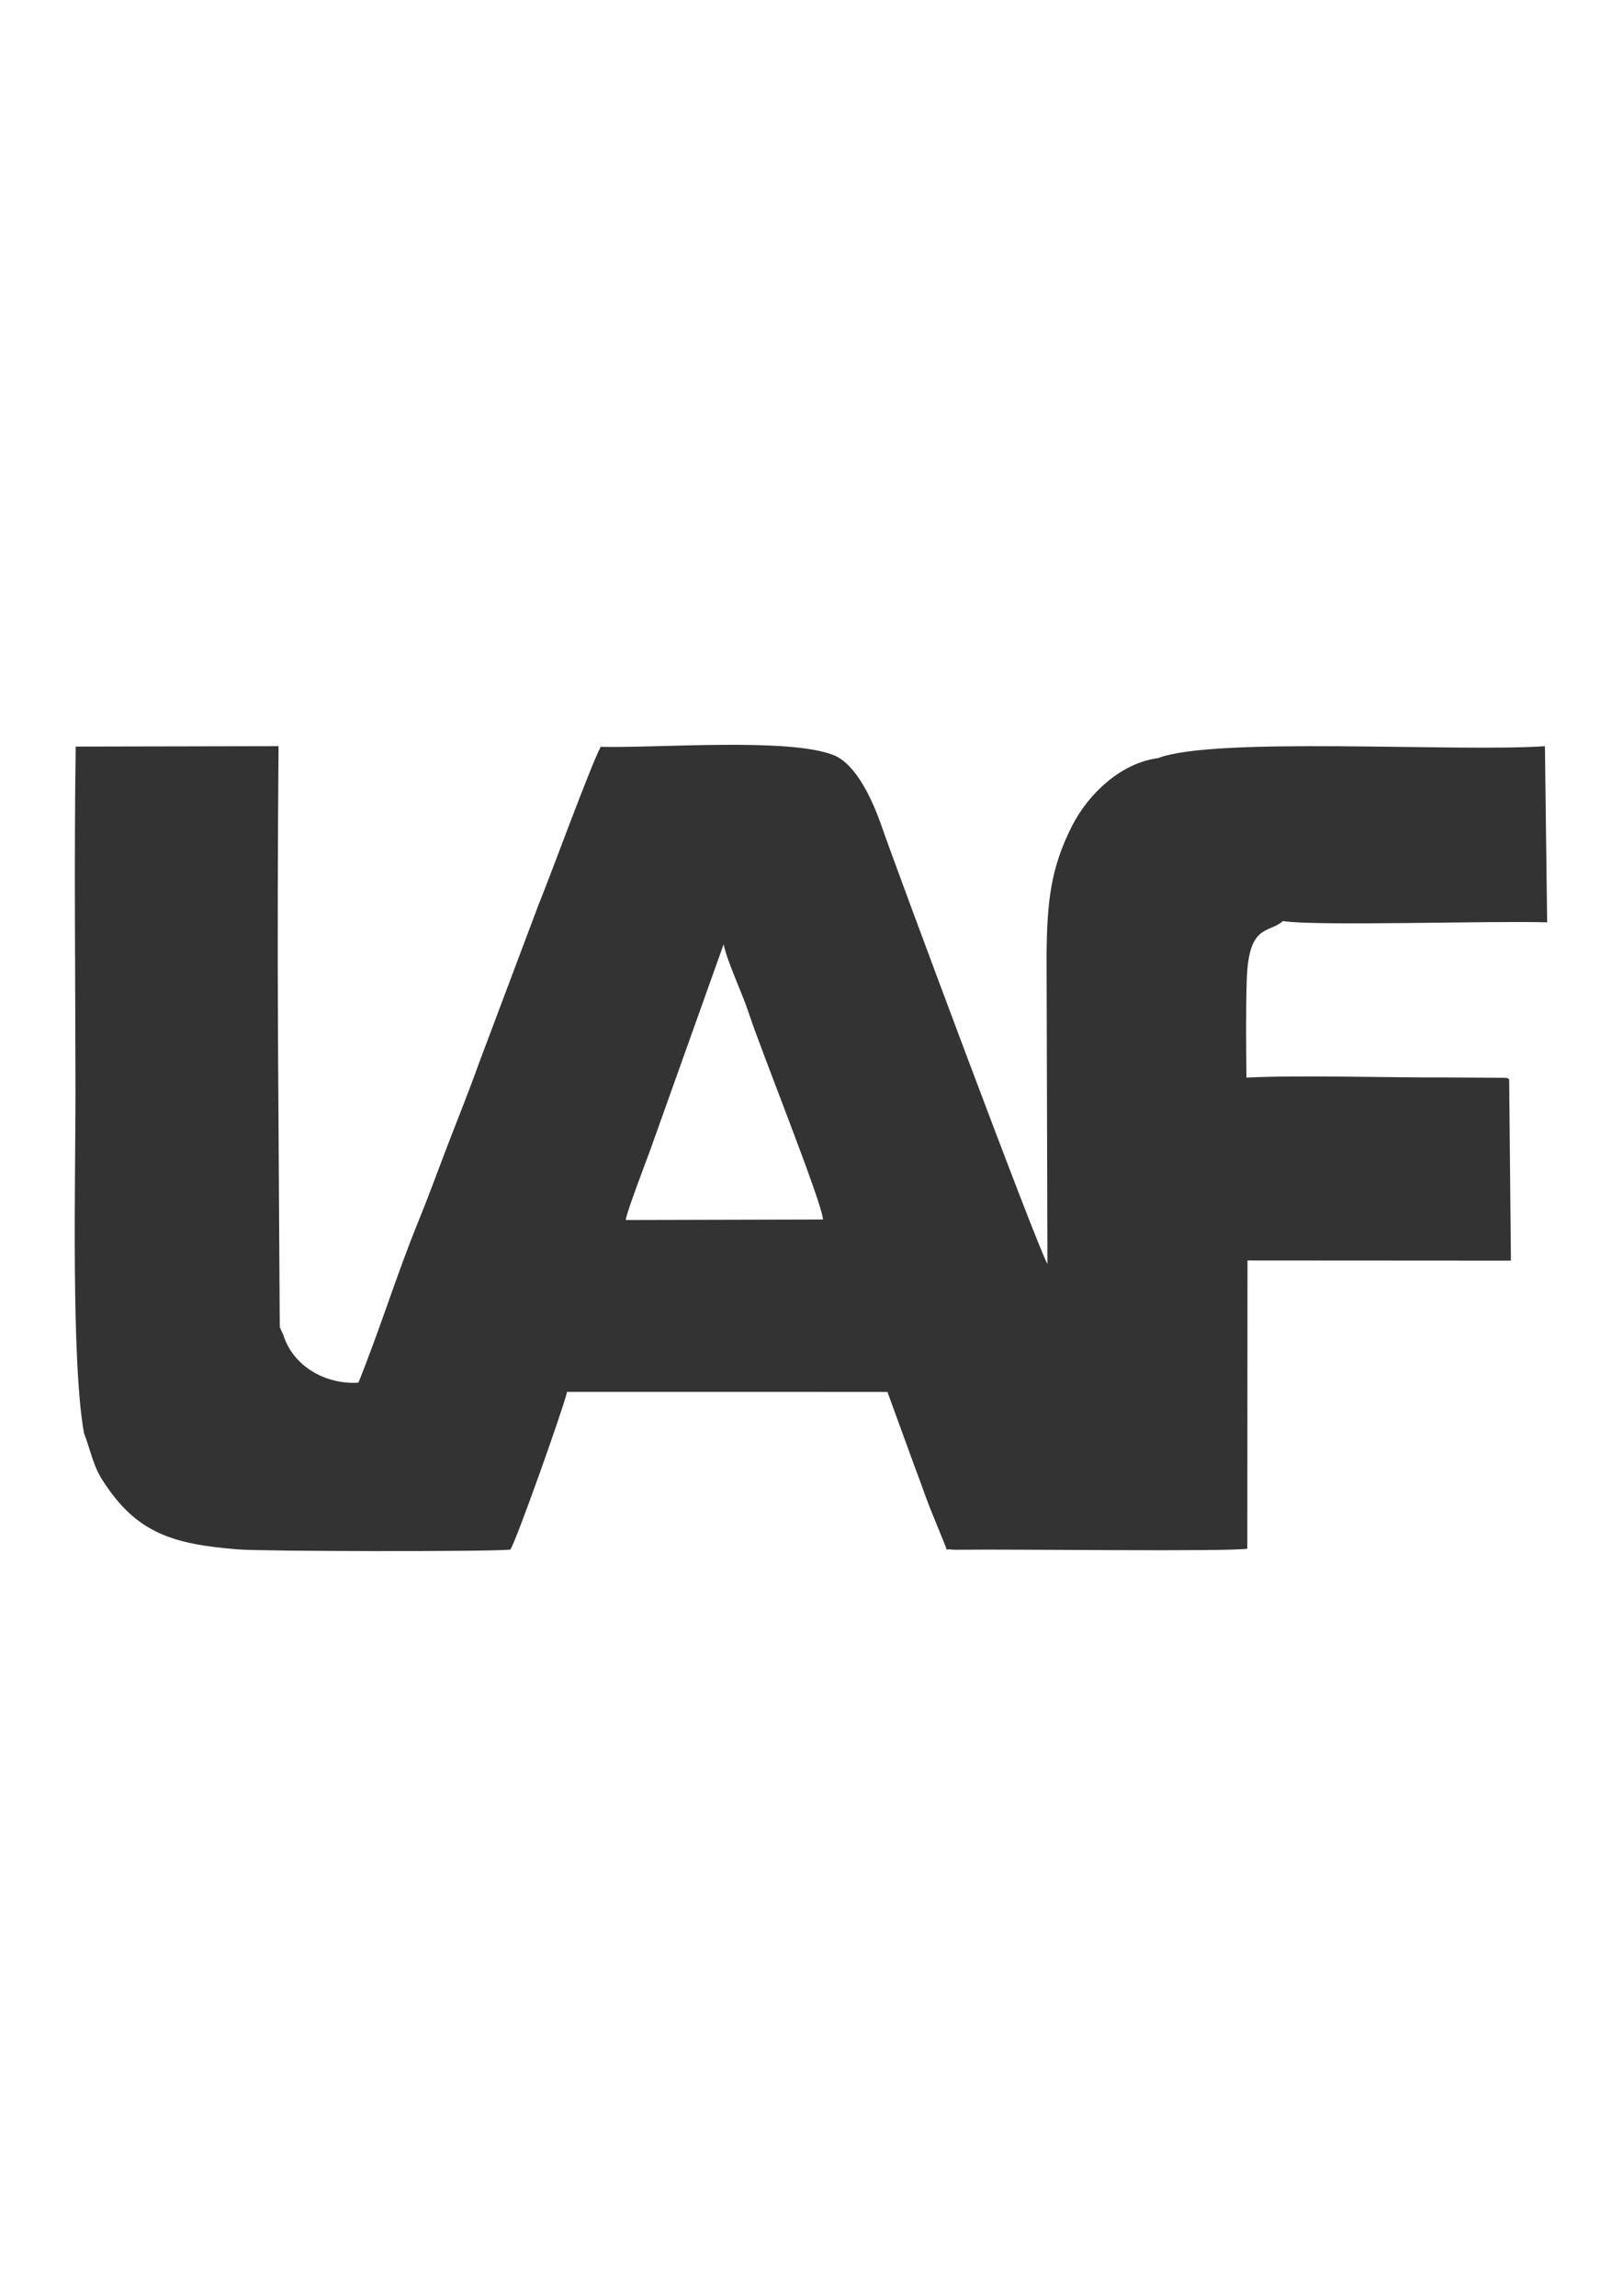 <?xml version="1.0" encoding="UTF-8"?> <svg xmlns="http://www.w3.org/2000/svg" xmlns:xlink="http://www.w3.org/1999/xlink" xmlns:xodm="http://www.corel.com/coreldraw/odm/2003" xml:space="preserve" width="148.485mm" height="210mm" version="1.1" style="shape-rendering:geometricPrecision; text-rendering:geometricPrecision; image-rendering:optimizeQuality; fill-rule:evenodd; clip-rule:evenodd" viewBox="0 0 14848.48 21000"> <defs> <style type="text/css"> .fil0 {fill:#333333} </style> </defs> <g id="Слой_x0020_1">  <path class="fil0" d="M5724.52 11159.47c6.15,-65.24 182.82,-527.14 220.75,-629.98l674.91 -1891.68c35.05,165.61 168.13,439.15 231.13,631.69 113.32,346.31 673.59,1738.49 677.93,1885.36l-1804.73 4.61zm6013 -2734.44c298.24,48.75 1921.15,-4.48 2417.04,11.99l-20.34 -1611.24c-823.83,54.68 -3020.3,-90.26 -3540.68,109.04 -338.29,44.88 -633.66,323.51 -784.16,617.34 -199.46,389.45 -230.51,707.7 -234.54,1186.27l7.95 2823c-96.46,-161.72 -1394.22,-3647.09 -1511.09,-3987.5 -88.05,-256.45 -237.52,-582.9 -444.24,-666.15 -404.73,-163.01 -1603.57,-64.04 -2132.05,-76.22 -94.48,177.62 -468.13,1202.68 -567.38,1441.44l-548.75 1459.01c-85.28,239.89 -182.47,480.02 -274.64,719.49 -96.42,250.54 -182.23,488.54 -281.69,732.28 -192.16,470.9 -350.04,984.13 -543.77,1463.37 -268.72,19.83 -587.63,-125.62 -686.4,-434.12l-33.26 -73.53 -16.11 -2636.14c-5.16,-891.78 -2.07,-1786.19 4.94,-2678.19l-1855.64 3.83c-15.8,1050.37 -2.62,2118.24 -2.17,3171.57 0.33,761.34 -40.99,2448.52 77.95,3108.59 63.28,166.06 82.79,295.34 169,430.14 306.49,479.22 631.99,585.36 1244.45,633.44 231.05,18.14 2280.62,21.59 2486.71,2 49.5,-65.58 486.81,-1296.87 519.5,-1443.05l2930.82 0.21 258.76 709.99c44,112.73 84.42,233.94 129.19,348.49l146.12 359.81c14.77,44.47 -5.32,13.37 51.55,23.57 15.39,2.76 74.98,2.01 93.71,1.75 424.86,-6.13 2466.38,19.37 2613.26,-9.59l1.45 -2636.26 2410.27 1.54 -16.2 -1659.16c-33.08,-19.89 12.63,-4.59 -40.44,-13.34l-530.87 -3.23c-558.35,2.37 -1326.45,-22.9 -1832.35,1.24 -2.41,-292.7 -6.27,-597.55 2.78,-889.49 16.25,-524.03 197.94,-424.71 331.33,-542.16z"></path> </g> </svg> 